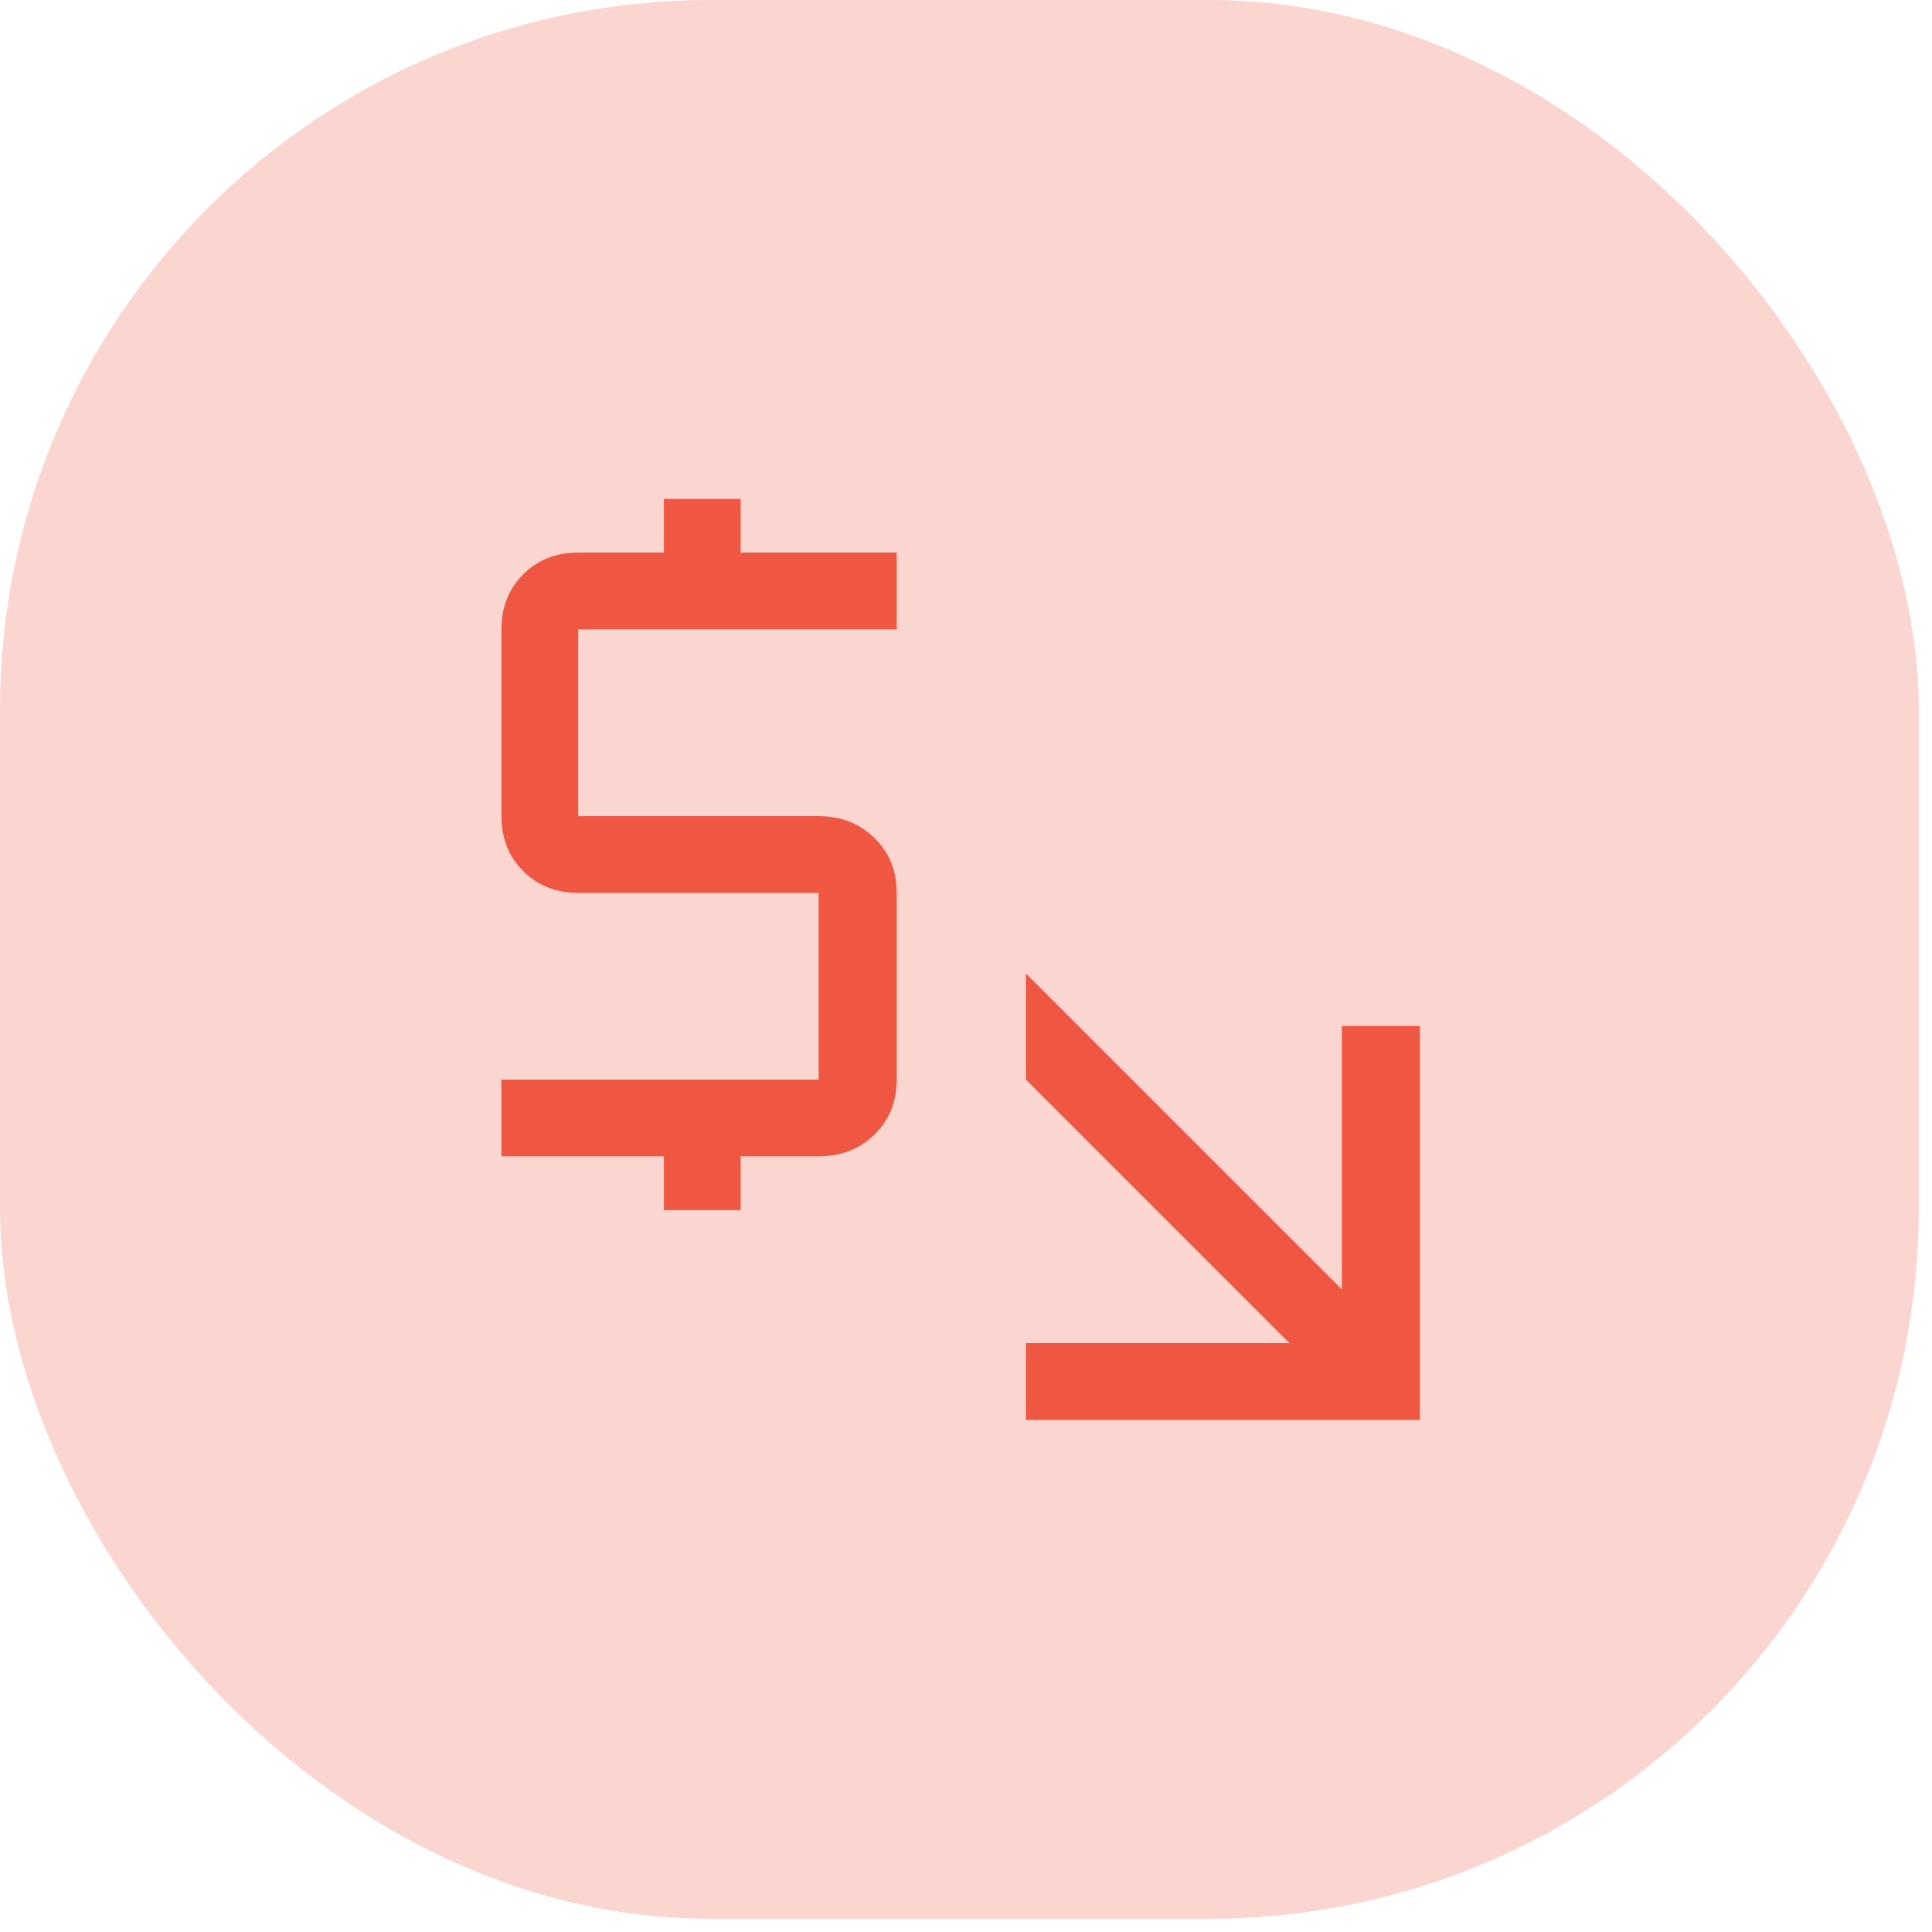 <?xml version="1.0" encoding="utf-8"?>
<svg xmlns="http://www.w3.org/2000/svg" fill="none" height="100%" overflow="visible" preserveAspectRatio="none" style="display: block;" viewBox="0 0 73 73" width="100%">
<g id="Frame 37147">
<rect fill="#FBD5D0" height="72.5" rx="26.825" width="72.5"/>
<g id="Mintmark Fill Streamline Outlined Fill - Material Symbols">
<path d="M38.763 53.65V50.75H48.72L38.763 40.793V36.782L50.702 48.72V38.763H53.65V53.65H38.763ZM25.085 45.723V43.693H18.947V40.793H30.933V33.737H21.847C21.009 33.737 20.316 33.463 19.768 32.915C19.221 32.367 18.947 31.674 18.947 30.837V23.78C18.947 22.942 19.221 22.249 19.768 21.702C20.316 21.154 21.009 20.88 21.847 20.88H25.085V18.85H27.985V20.88H33.882V23.78H21.847V30.837H30.933C31.771 30.837 32.472 31.11 33.036 31.658C33.6 32.206 33.882 32.899 33.882 33.737V40.793C33.882 41.631 33.6 42.324 33.036 42.872C32.472 43.419 31.771 43.693 30.933 43.693H27.985V45.723H25.085Z" fill="#F05742" id="Vector"/>
</g>
</g>
</svg>
